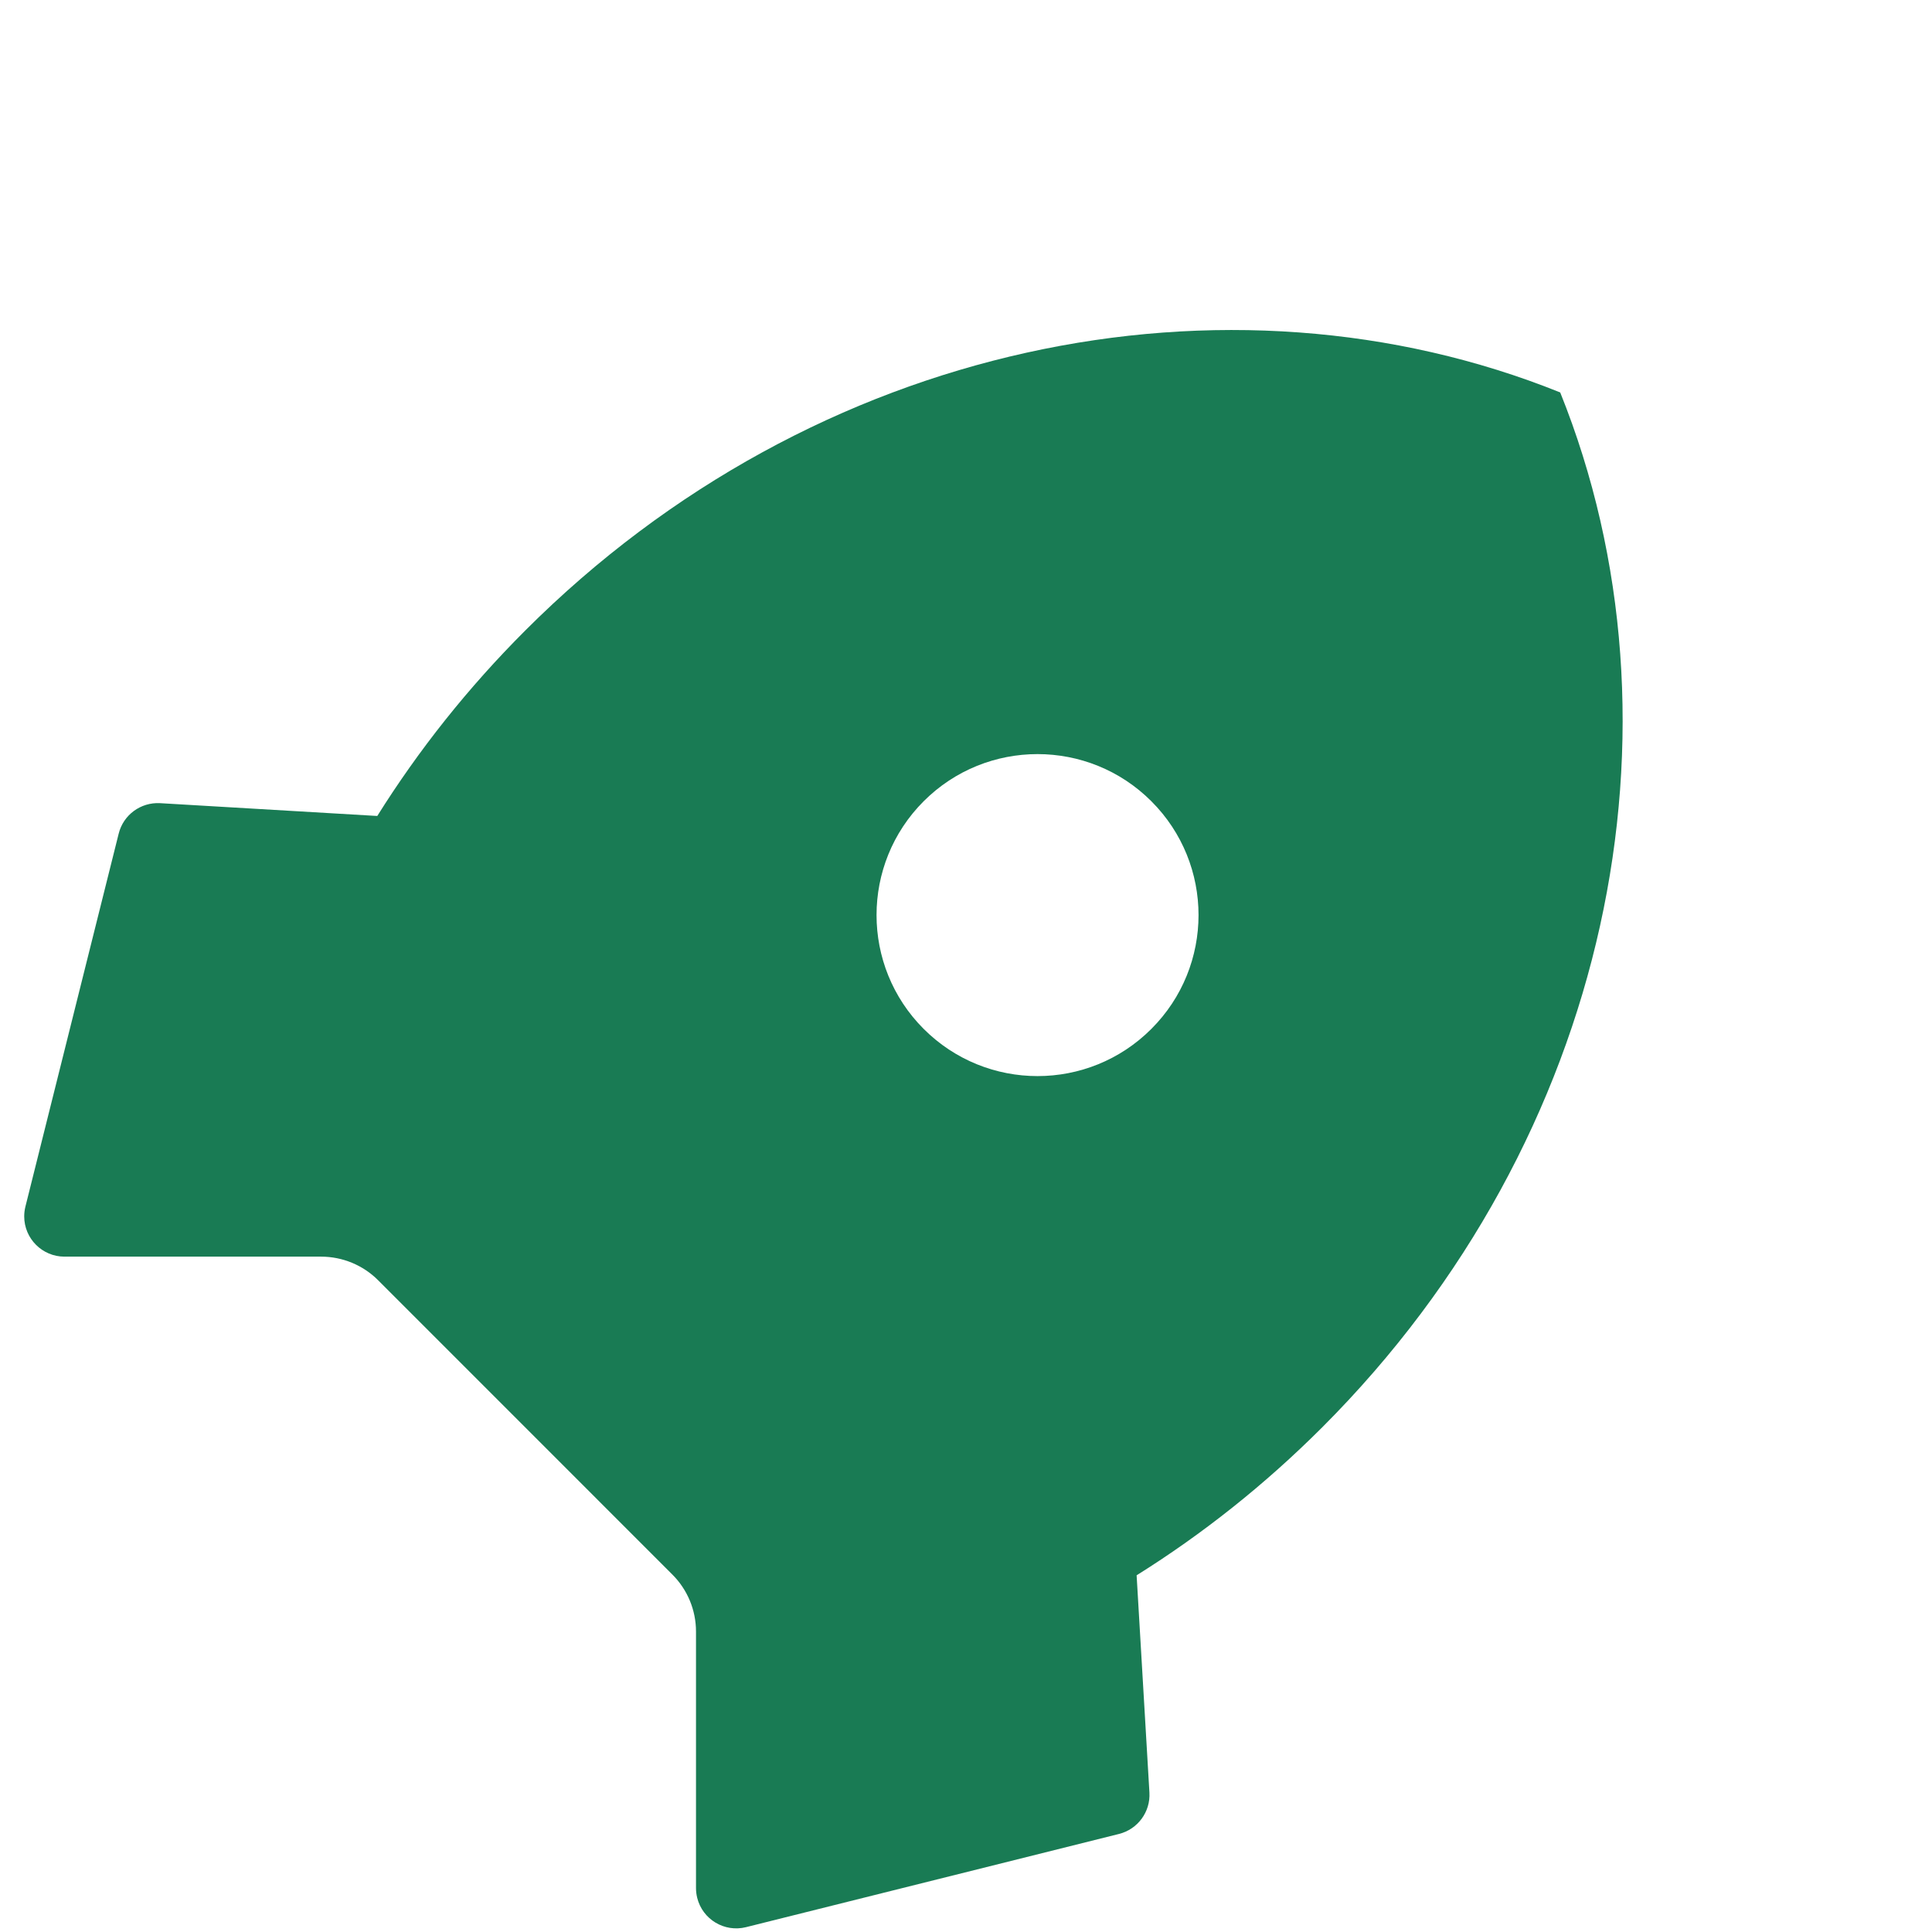<?xml version="1.0" encoding="UTF-8"?> <svg xmlns="http://www.w3.org/2000/svg" width="32" height="32" viewBox="0 0 32 32" fill="none"><g clip-path="url(#clip0_178_2274)"><path d="M6.249 13.515C6.93 12.428 7.747 11.395 8.7 10.443C13.496 5.646 20.333 4.283 25.842 6.5C28.059 12.009 26.696 18.845 21.899 23.642C20.946 24.595 19.913 25.412 18.826 26.092L19.038 29.69C19.057 30.01 18.845 30.298 18.534 30.376L12.356 31.92C11.999 32.009 11.637 31.792 11.548 31.435C11.535 31.382 11.528 31.328 11.528 31.273L11.528 27.023C11.528 26.669 11.387 26.33 11.137 26.08L6.262 21.204C6.012 20.954 5.672 20.814 5.319 20.814L1.068 20.814C0.7 20.814 0.401 20.515 0.401 20.147C0.401 20.092 0.408 20.038 0.421 19.985L1.966 13.807C2.043 13.496 2.332 13.285 2.652 13.303L6.249 13.515ZM15.299 17.042C16.341 18.084 18.029 18.084 19.07 17.042C20.112 16.001 20.112 14.312 19.07 13.271C18.029 12.23 16.34 12.23 15.299 13.271C14.258 14.312 14.258 16.001 15.299 17.042Z" fill="#197B54"></path></g><defs><clipPath id="clip0_178_2274"><rect width="32" height="32" fill="white"></rect></clipPath></defs></svg> 